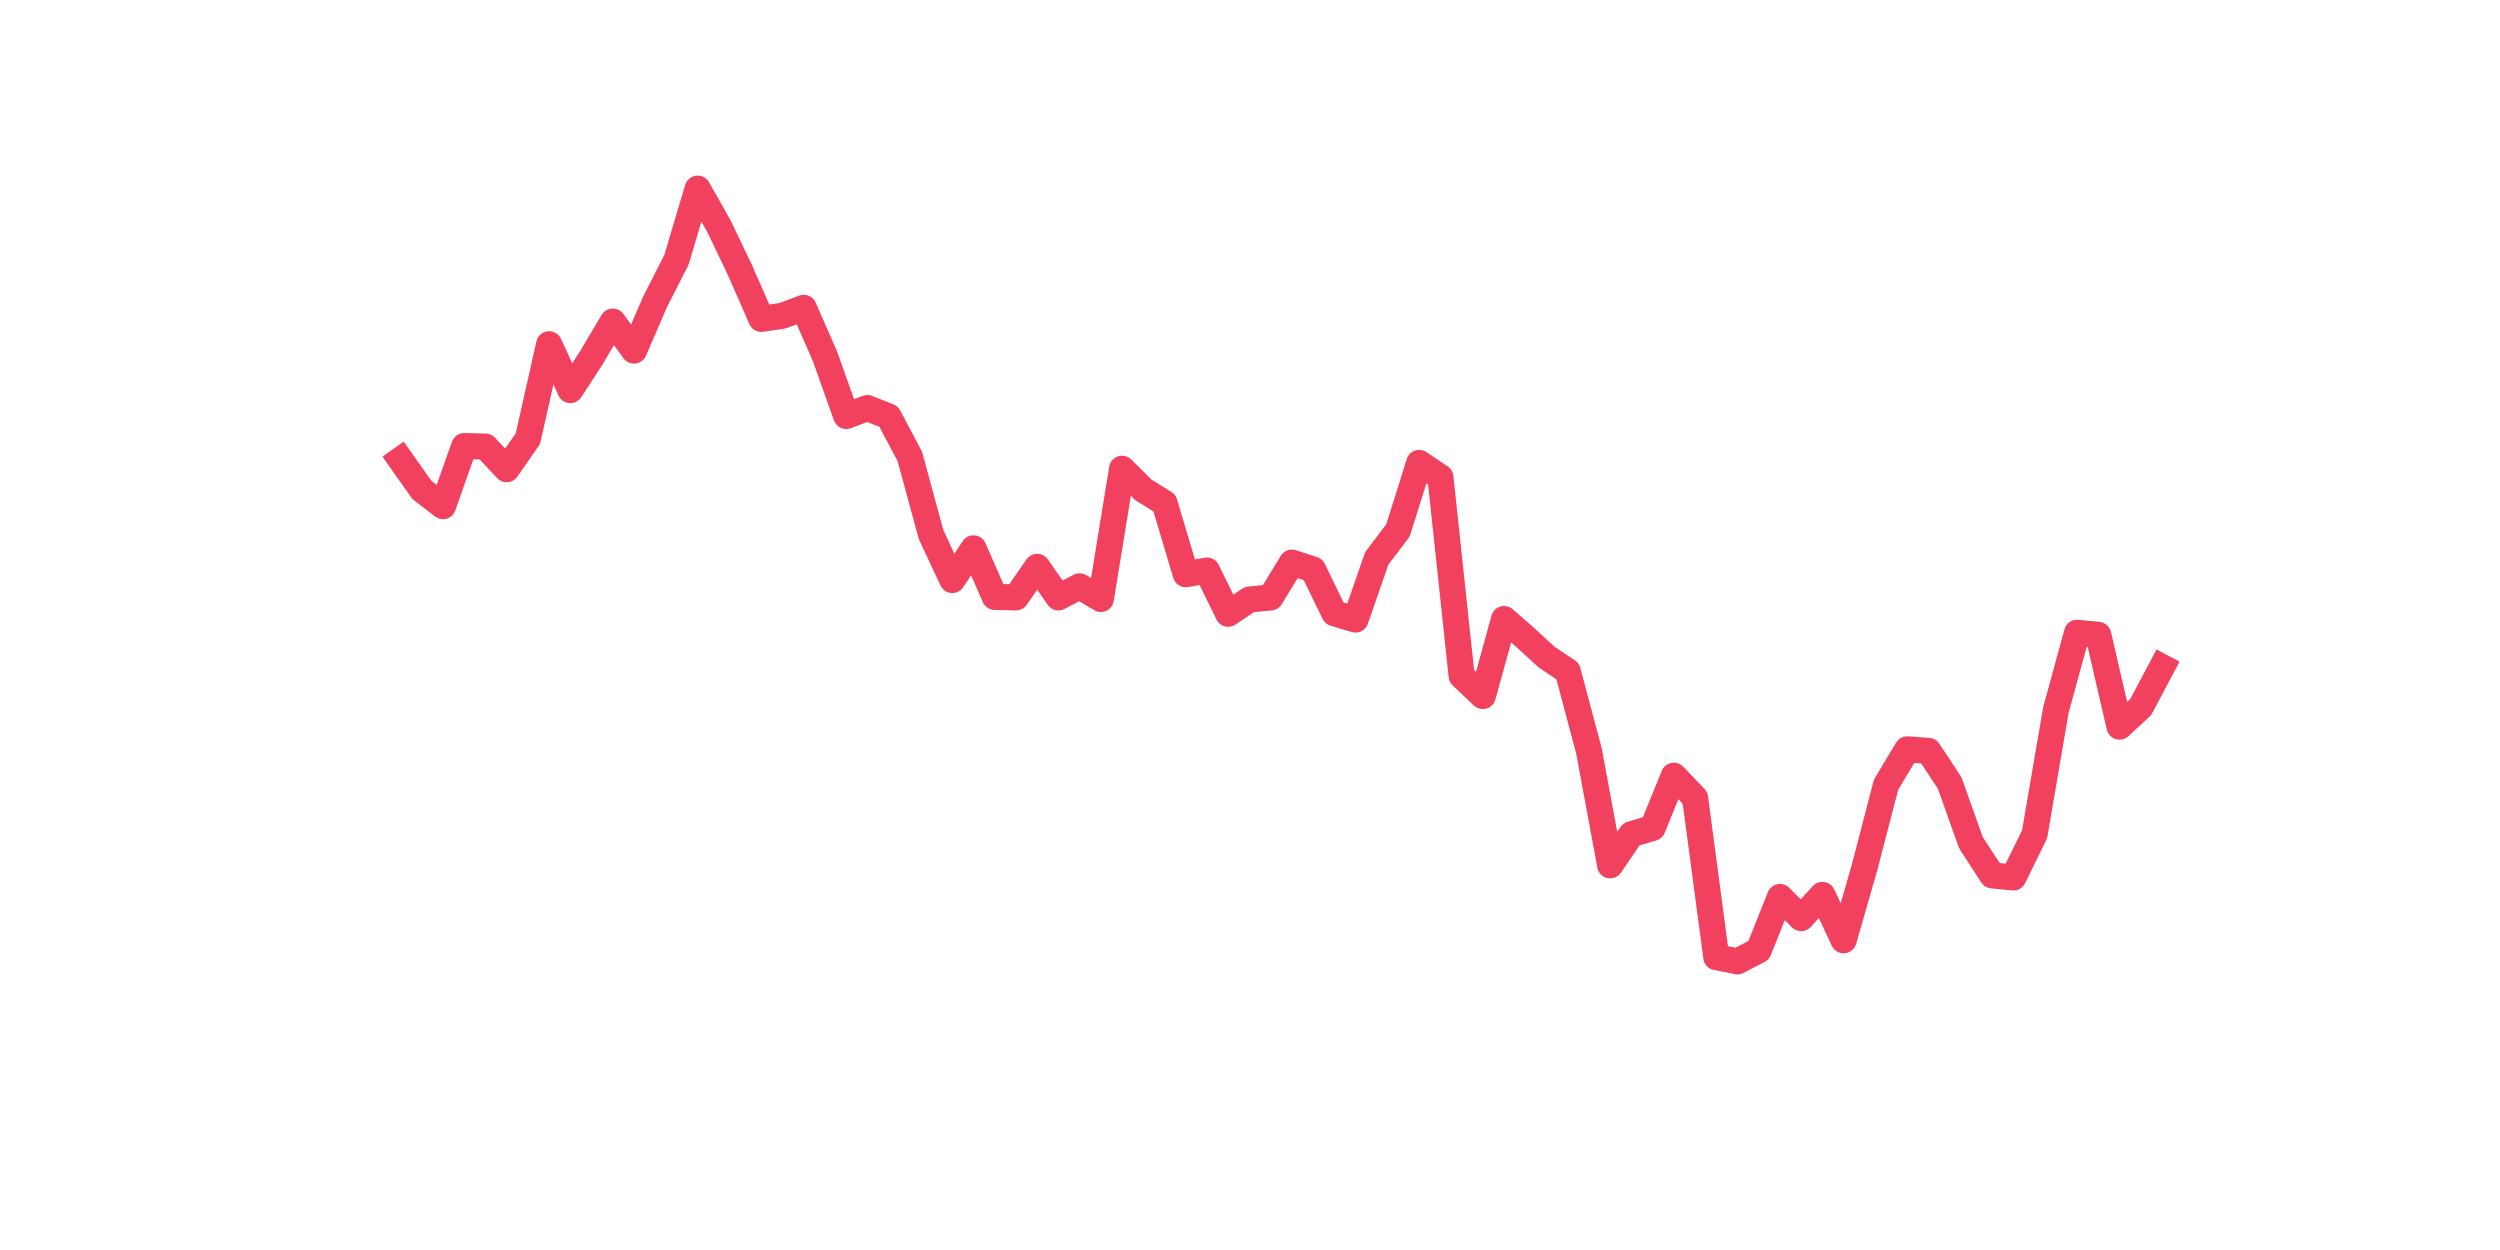 <?xml version="1.0" encoding="utf-8" standalone="no"?>
<!DOCTYPE svg PUBLIC "-//W3C//DTD SVG 1.1//EN"
  "http://www.w3.org/Graphics/SVG/1.1/DTD/svg11.dtd">
<svg xmlns:xlink="http://www.w3.org/1999/xlink" width="144pt" height="72pt" viewBox="0 0 144 72" xmlns="http://www.w3.org/2000/svg" version="1.1">
 <defs>
  <style type="text/css">*{stroke-linejoin: round; stroke-linecap: butt}</style>
 </defs>
 <g id="figure_1">
  <g id="patch_1">
   <path d="M 0 72 
L 144 72 
L 144 0 
L 0 0 
z
" style="fill: #ffffff"/>
  </g>
  <g id="axes_1">
   <g id="line2d_1">
    <path d="M 23.073 26.482 
L 24.295 28.213 
L 25.517 29.155 
L 26.74 25.692 
L 27.962 25.722 
L 29.184 27.028 
L 30.407 25.266 
L 31.629 19.828 
L 32.851 22.471 
L 34.074 20.588 
L 35.296 18.522 
L 36.519 20.193 
L 37.741 17.367 
L 38.963 14.967 
L 40.186 10.865 
L 41.408 13.023 
L 42.63 15.575 
L 43.853 18.37 
L 45.075 18.187 
L 46.297 17.732 
L 47.52 20.527 
L 48.742 23.96 
L 49.964 23.504 
L 51.187 23.99 
L 52.409 26.299 
L 53.631 30.796 
L 54.854 33.409 
L 56.076 31.586 
L 57.298 34.381 
L 58.521 34.411 
L 59.743 32.649 
L 60.965 34.411 
L 62.188 33.773 
L 63.41 34.502 
L 64.632 26.998 
L 65.855 28.213 
L 67.077 28.973 
L 68.299 33.074 
L 69.522 32.862 
L 70.744 35.353 
L 71.966 34.533 
L 73.189 34.411 
L 74.411 32.406 
L 75.634 32.801 
L 76.856 35.323 
L 78.078 35.687 
L 79.301 32.163 
L 80.523 30.553 
L 81.745 26.664 
L 82.968 27.484 
L 84.19 38.938 
L 85.412 40.093 
L 86.635 35.657 
L 87.857 36.72 
L 89.079 37.844 
L 90.302 38.665 
L 91.524 43.252 
L 92.746 49.845 
L 93.969 48.053 
L 95.191 47.688 
L 96.413 44.68 
L 97.636 45.956 
L 98.858 55.131 
L 100.08 55.375 
L 101.303 54.737 
L 102.525 51.668 
L 103.747 52.883 
L 104.97 51.546 
L 106.192 54.159 
L 107.414 49.906 
L 108.637 45.197 
L 109.859 43.161 
L 111.081 43.252 
L 112.304 45.106 
L 113.526 48.539 
L 114.749 50.422 
L 115.971 50.544 
L 117.193 48.053 
L 118.416 40.913 
L 119.638 36.447 
L 120.86 36.568 
L 122.083 41.855 
L 123.305 40.731 
L 124.527 38.422 
" clip-path="url(#pb79bb6cab2)" style="fill: none; stroke: #f1415e; stroke-width: 1.5; stroke-linecap: square"/>
   </g>
  </g>
 </g>
 <defs>
  <clipPath id="pb79bb6cab2">
   <rect x="18" y="8.64" width="111.6" height="48.96"/>
  </clipPath>
 </defs>
</svg>
